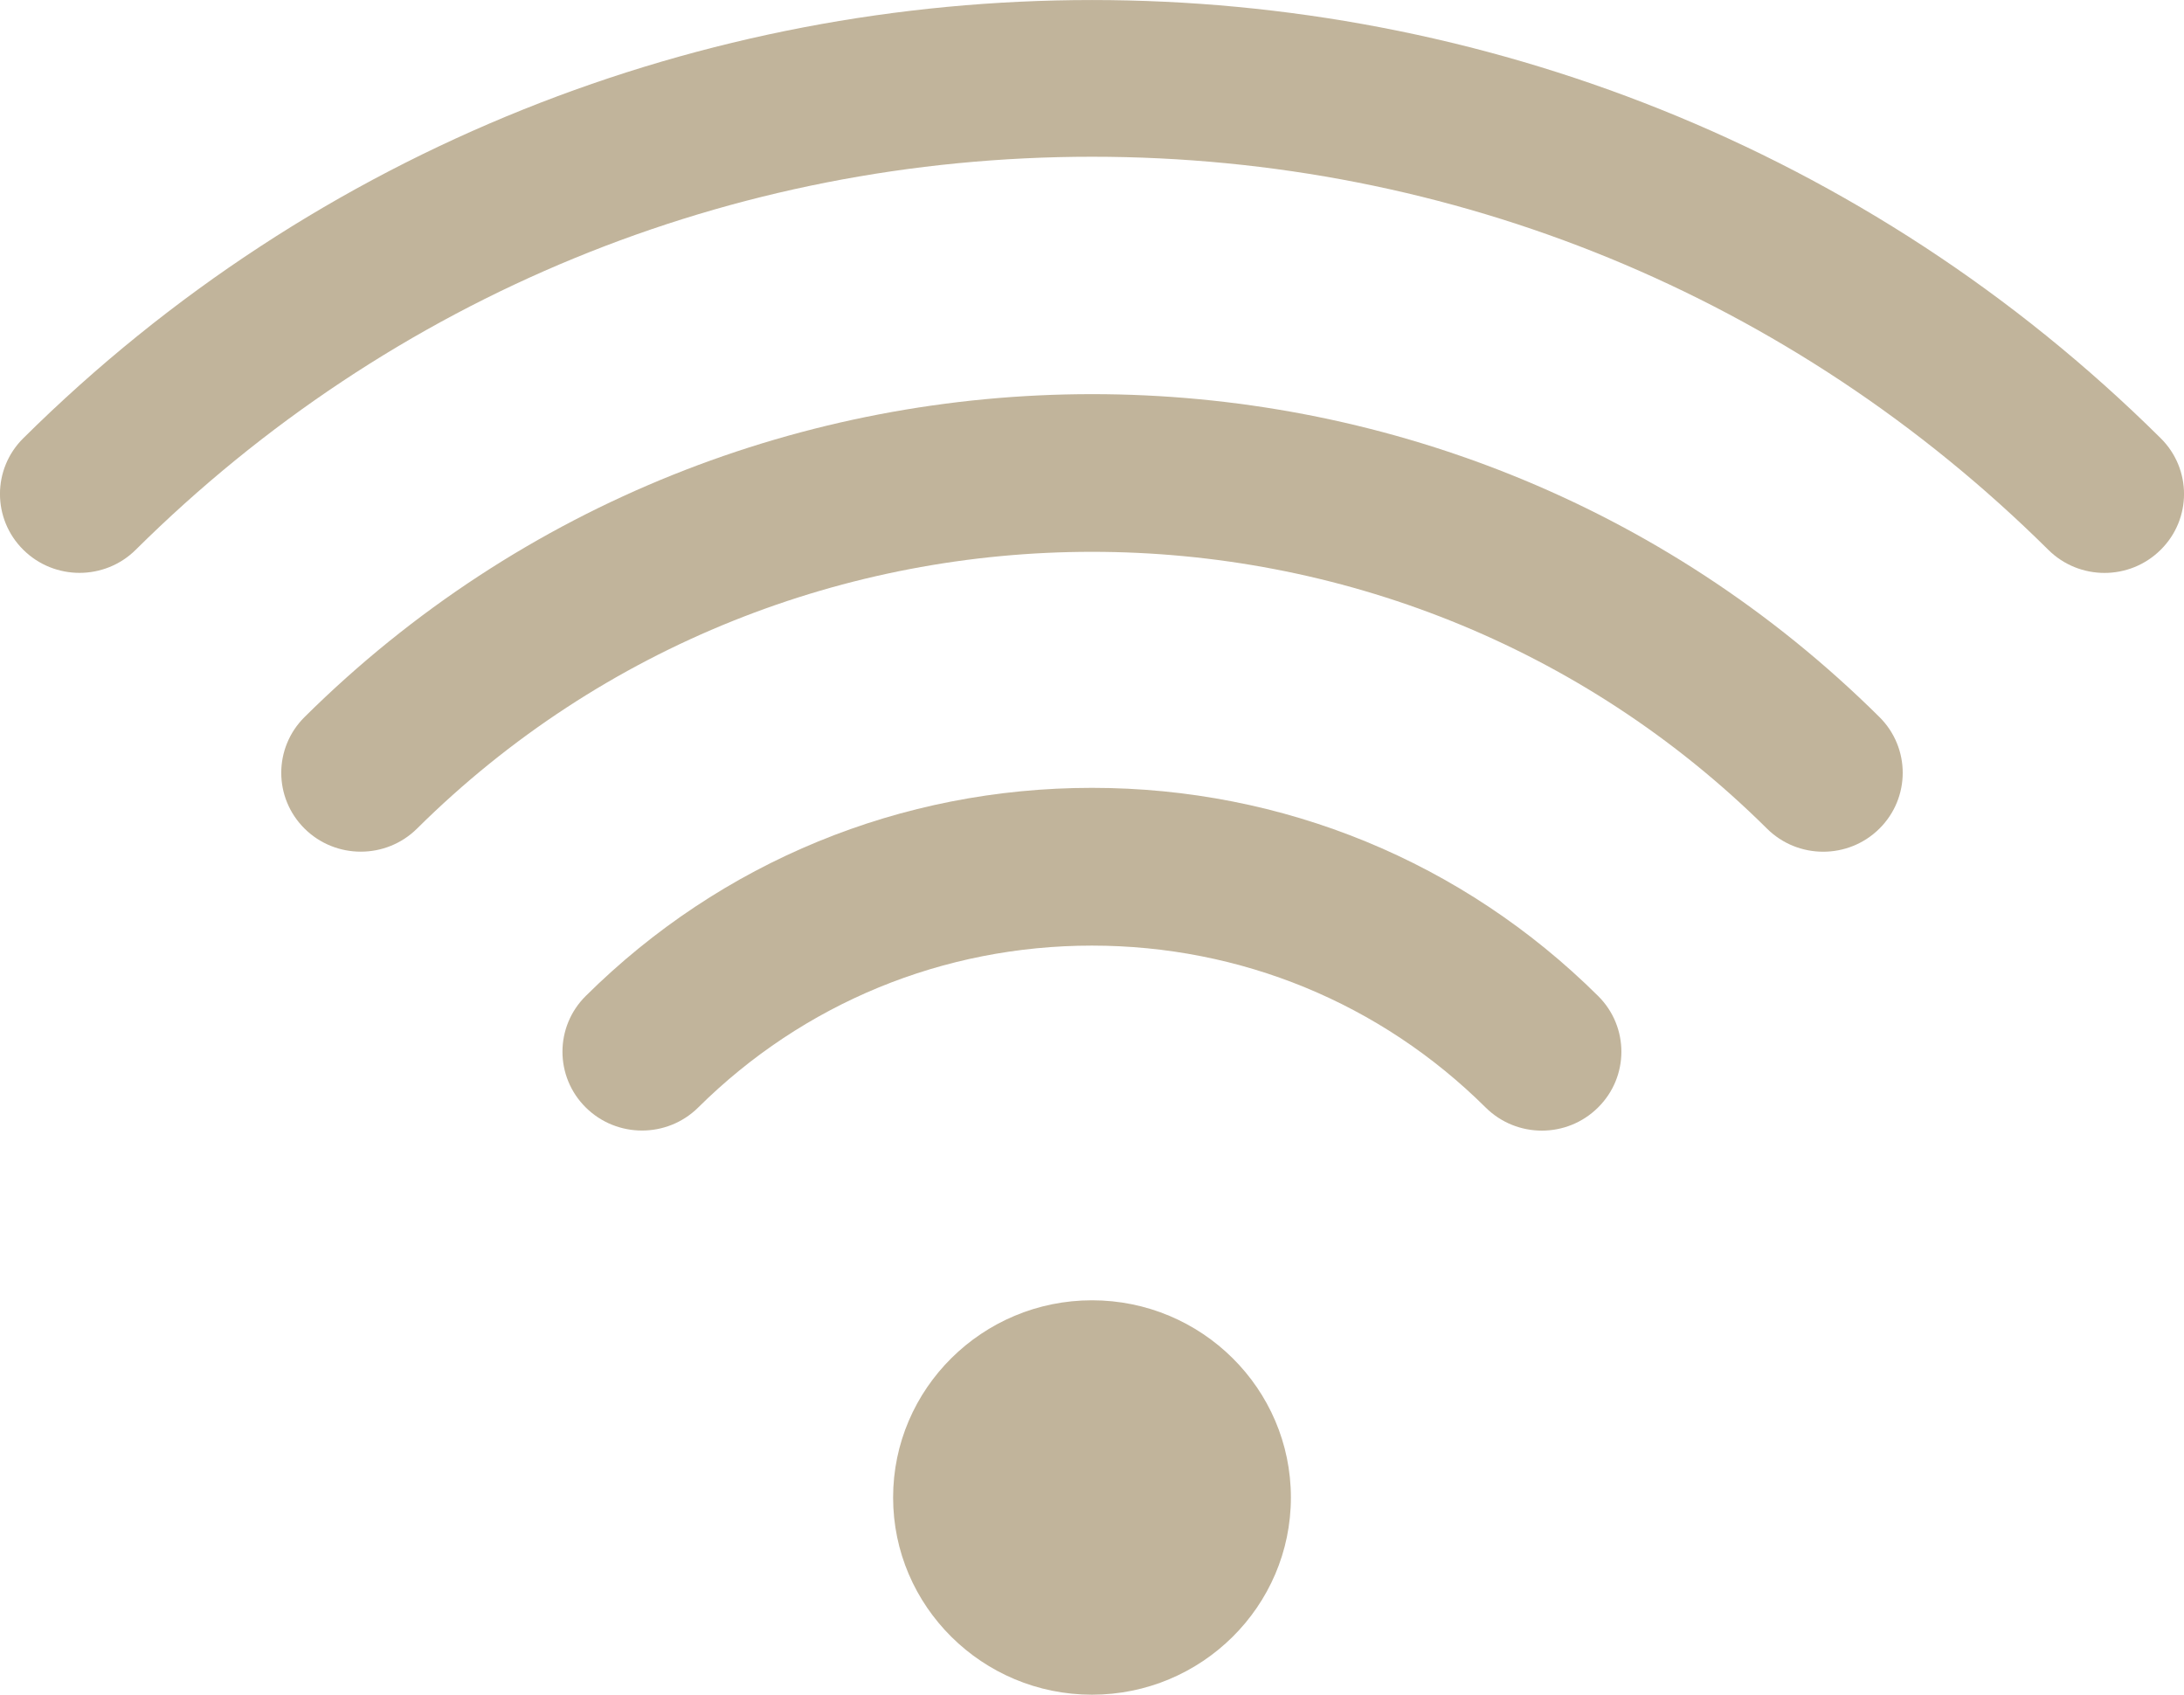 <svg width="58" height="45" viewBox="0 0 58 45" fill="none" xmlns="http://www.w3.org/2000/svg">
<g clip-path="url(#clip0_28_948)">
<path d="M29 34.527C26.087 34.527 23.718 36.876 23.718 39.764C23.718 42.651 26.087 45 29 45C31.913 45 34.282 42.651 34.282 39.764C34.282 36.876 31.913 34.527 29 34.527Z" fill="#C1B49B"/>
<path d="M29 20.92C23.923 20.92 19.15 22.882 15.556 26.446C14.731 27.263 14.731 28.59 15.556 29.407C16.381 30.224 17.718 30.224 18.543 29.407C21.338 26.636 25.052 25.109 28.998 25.109C32.944 25.109 36.66 26.636 39.453 29.407C39.866 29.817 40.405 30.022 40.947 30.022C41.488 30.022 42.027 29.817 42.44 29.407C43.265 28.59 43.265 27.263 42.44 26.446C38.848 22.882 34.073 20.92 28.998 20.92H29Z" fill="#C1B49B"/>
<path d="M8.088 19.04C7.263 19.858 7.263 21.184 8.088 22.002C8.912 22.819 10.25 22.819 11.075 22.002C20.959 12.203 37.041 12.203 46.925 22.002C47.338 22.412 47.877 22.616 48.418 22.616C48.959 22.616 49.499 22.412 49.912 22.002C50.736 21.184 50.736 19.858 49.912 19.04C38.383 7.607 19.621 7.609 8.088 19.04Z" fill="#C1B49B"/>
<path d="M57.382 11.637C41.733 -3.878 16.27 -3.878 0.618 11.637C-0.207 12.454 -0.207 13.781 0.618 14.598C1.442 15.416 2.781 15.416 3.605 14.598C10.393 7.869 19.412 4.162 29 4.162C38.588 4.162 47.605 7.869 54.395 14.598C54.808 15.008 55.347 15.213 55.889 15.213C56.43 15.213 56.969 15.008 57.382 14.598C58.207 13.781 58.207 12.454 57.382 11.637Z" fill="#C1B49B"/>
</g>
<defs>
<clipPath id="clip0_28_948">
<rect width="58" height="45" fill="white"/>
</clipPath>
</defs>
</svg>
